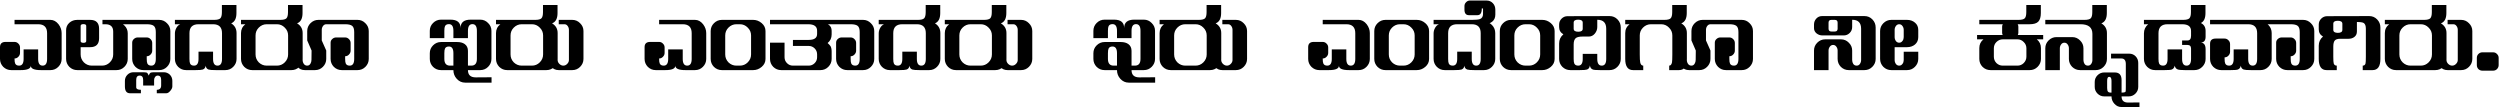 <svg width="1676" height="72" viewBox="0 0 1676 72" fill="none" xmlns="http://www.w3.org/2000/svg">
<path d="M41.325 39.5C41.325 41.55 40.575 43.325 39.075 44.825C37.625 46.275 35.875 47 33.825 47H27.375C22.875 47 20.625 46 20.625 44C20.625 46 18.375 47 13.875 47H7.5C5.45 47 3.675 46.275 2.175 44.825C0.725 43.325 0 41.55 0 39.5V31.625C0 29.275 1.25 28.1 3.75 28.1H9.675C10.725 28.1 11.6 28.475 12.3 29.225C13.05 29.925 13.425 30.8 13.425 31.85V35.45C13.425 36.45 13.05 37.325 12.3 38.075C11.6 38.825 10.75 39.2 9.75 39.2V39.5C9.75 41 9.9 42.05 10.2 42.65C10.65 43.55 11.525 44 12.825 44C14.825 44 15.825 42.5 15.825 39.5V33.125H25.575V39.5C25.575 42.5 26.575 44 28.575 44C30.575 44 31.575 42.5 31.575 39.5V22.25C31.575 18.25 29.575 16.25 25.575 16.25H9.75V13.325H33.825C35.875 13.325 37.675 14.3 39.225 16.25C40.625 18.1 41.325 20.075 41.325 22.175V39.5ZM85.636 39.5C85.636 41.55 84.886 43.325 83.386 44.825C81.936 46.275 80.186 47 78.136 47H51.812C49.761 47 47.986 46.275 46.486 44.825C45.036 43.325 44.312 41.55 44.312 39.5V20.3C44.312 18.25 45.036 16.575 46.486 15.275C47.937 13.975 49.712 13.325 51.812 13.325H60.437C64.436 13.325 66.436 15.325 66.436 19.325V25.625C66.436 29.625 64.436 31.625 60.437 31.625H54.062V36.5C54.062 38.55 54.786 40.325 56.236 41.825C57.736 43.275 59.511 44 61.562 44H68.386C70.436 44 72.186 43.275 73.636 41.825C75.136 40.325 75.886 38.55 75.886 36.5V21.2C75.886 17.9 74.136 16.25 70.636 16.25H68.686V13.325H75.886V14.825H78.136C80.186 14.825 81.936 15.575 83.386 17.075C84.886 18.525 85.636 20.275 85.636 22.325V39.5ZM57.812 27.5V17.375C57.812 16.575 57.187 16.175 55.937 16.175C54.687 16.175 54.062 16.575 54.062 17.375V27.5C54.062 28.3 54.687 28.7 55.937 28.7C57.187 28.7 57.812 28.3 57.812 27.5ZM114.198 39.5C114.198 41.55 113.448 43.325 111.948 44.825C110.498 46.275 108.748 47 106.698 47H96.123C94.073 47 92.298 46.275 90.798 44.825C89.348 43.325 88.623 41.55 88.623 39.5V28.625C88.623 27.625 88.998 26.8 89.748 26.15C90.498 25.45 91.373 25.1 92.373 25.1H98.298C99.348 25.1 100.223 25.475 100.923 26.225C101.673 26.925 102.048 27.8 102.048 28.85V33.95C102.048 34.95 101.673 35.825 100.923 36.575C100.223 37.325 99.373 37.7 98.373 37.7V39.5C98.373 41 98.523 42.05 98.823 42.65C99.273 43.55 100.148 44 101.448 44C103.448 44 104.448 42.5 104.448 39.5V21.5C104.448 19.4 103.973 18 103.023 17.3C102.123 16.6 100.573 16.25 98.373 16.25H73.623V13.325H106.698C108.748 13.325 110.498 14.075 111.948 15.575C113.448 17.025 114.198 18.775 114.198 20.825V39.5ZM115.537 57.95C115.537 58.85 115.087 59.825 114.187 60.875C113.287 61.975 112.387 62.525 111.487 62.525H105.112V60.2C107.062 60.2 108.037 59.225 108.037 57.275V53.6C108.037 51.65 107.262 50.675 105.712 50.675C105.012 50.675 104.437 50.975 103.987 51.575C103.537 52.175 103.312 52.85 103.312 53.6V57.35H95.963V53.6C95.963 51.65 95.188 50.675 93.638 50.675C92.088 50.675 91.312 51.65 91.312 53.6V58.475C91.312 59.625 92.362 60.2 94.463 60.2V62.525H87.188C84.888 62.525 83.737 61 83.737 57.95V54.2C83.737 52.6 84.312 51.225 85.463 50.075C86.562 48.975 87.912 48.425 89.513 48.425H95.062C96.763 48.425 97.838 48.5 98.287 48.65C98.888 48.95 99.338 49.625 99.638 50.675C100.087 49.575 100.587 48.9 101.137 48.65C101.487 48.5 102.537 48.425 104.287 48.425H109.762C111.362 48.425 112.737 48.975 113.887 50.075C114.987 51.225 115.537 52.6 115.537 54.2V57.95ZM158.586 39.5C158.586 41.55 157.836 43.325 156.336 44.825C154.886 46.275 153.136 47 151.086 47H144.636C142.186 47 140.586 46.875 139.836 46.625C138.686 46.225 138.036 45.35 137.886 44C137.736 45.35 137.086 46.225 135.936 46.625C135.186 46.875 133.586 47 131.136 47H124.761C122.711 47 120.936 46.275 119.436 44.825C117.986 43.325 117.261 41.55 117.261 39.5V22.4C117.261 21.15 117.586 19.925 118.236 18.725C118.886 17.525 119.761 16.7 120.861 16.25H117.261V13.325H143.511C145.611 13.325 147.011 12.975 147.711 12.275C148.411 11.575 148.761 10.175 148.761 8.075V3.35H158.511V8.75C158.511 12.4 157.336 14.7 154.986 15.65C157.386 17.15 158.586 19.325 158.586 22.175V39.5ZM148.836 39.5V22.25C148.836 18.25 146.836 16.25 142.836 16.25H133.086C129.036 16.25 127.011 18.25 127.011 22.25V39.5C127.011 41 127.161 42.05 127.461 42.65C127.911 43.55 128.786 44 130.086 44C132.086 44 133.086 42.5 133.086 39.5V34.625H142.836V39.5C142.836 42.5 143.836 44 145.836 44C147.836 44 148.836 42.5 148.836 39.5ZM202.897 39.5C202.897 41.55 202.147 43.325 200.647 44.825C199.197 46.275 197.447 47 195.397 47H169.072C167.022 47 165.247 46.275 163.747 44.825C162.297 43.325 161.572 41.55 161.572 39.5V22.175C161.572 19.725 162.547 17.75 164.497 16.25H161.572V13.325H187.822C189.922 13.325 191.322 12.975 192.022 12.275C192.722 11.575 193.072 10.175 193.072 8.075V3.35H202.822V8.75C202.822 12.45 201.597 14.75 199.147 15.65C201.647 17.15 202.897 19.325 202.897 22.175V39.5ZM193.147 36.5V23.75C193.147 21.7 192.397 19.95 190.897 18.5C189.447 17 187.697 16.25 185.647 16.25H178.822C176.772 16.25 174.997 17 173.497 18.5C172.047 19.95 171.322 21.7 171.322 23.75V36.5C171.322 38.55 172.047 40.325 173.497 41.825C174.997 43.275 176.772 44 178.822 44H185.647C187.697 44 189.447 43.275 190.897 41.825C192.397 40.325 193.147 38.55 193.147 36.5ZM247.209 39.5C247.209 41.55 246.459 43.325 244.959 44.825C243.509 46.275 241.759 47 239.709 47H229.134C227.084 47 225.309 46.275 223.809 44.825C222.359 43.325 221.634 41.55 221.634 39.5V28.625C221.634 27.625 222.009 26.8 222.759 26.15C223.509 25.45 224.384 25.1 225.384 25.1H231.309C232.359 25.1 233.234 25.475 233.934 26.225C234.684 26.925 235.059 27.8 235.059 28.85V33.95C235.059 34.95 234.684 35.825 233.934 36.575C233.234 37.325 232.384 37.7 231.384 37.7V39.5C231.384 41 231.534 42.05 231.834 42.65C232.284 43.55 233.159 44 234.459 44C236.459 44 237.459 42.5 237.459 39.5V21.5C237.459 19.4 236.984 18 236.034 17.3C235.134 16.6 233.584 16.25 231.384 16.25H218.784C217.834 16.25 217.084 16.65 216.534 17.45C215.984 18.2 215.709 19.05 215.709 20V27.125L218.709 33.875V39.5C218.709 41.55 217.959 43.325 216.459 44.825C215.009 46.275 213.259 47 211.209 47H204.384C202.334 47 200.709 46.275 199.509 44.825C198.259 43.375 197.634 41.6 197.634 39.5V33.125H202.884V40.25C202.884 41.2 203.159 42.075 203.709 42.875C204.259 43.625 205.009 44 205.959 44C206.859 44 207.559 43.6 208.059 42.8C208.559 42 208.809 41.125 208.809 40.175L208.884 33.875L205.959 27.125V20.825C205.959 18.775 206.684 17.025 208.134 15.575C209.634 14.075 211.409 13.325 213.459 13.325H239.709C241.759 13.325 243.509 14.075 244.959 15.575C246.459 17.025 247.209 18.775 247.209 20.825V39.5ZM329.535 55.4H311.835C309.635 55.4 307.76 54.55 306.21 52.85C304.71 51.2 303.96 49.25 303.96 47H295.635C293.585 47 291.81 46.275 290.31 44.825C288.86 43.325 288.135 41.55 288.135 39.5V35.675C288.135 33.625 288.86 31.875 290.31 30.425C291.81 28.925 293.585 28.175 295.635 28.175H306.51C308.56 28.175 310.235 28.625 311.535 29.525C312.985 30.575 313.71 32.1 313.71 34.1V44H315.96C318.46 44 319.71 42.5 319.71 39.5V20.675C319.71 17.675 318.71 16.175 316.71 16.175C314.71 16.175 313.71 17.675 313.71 20.675V25.55H303.96V20.675C303.96 17.675 302.96 16.175 300.96 16.175C299.66 16.175 298.785 16.625 298.335 17.525C298.035 18.125 297.885 19.175 297.885 20.675V25.55H288.135V20.675C288.135 18.625 288.86 16.875 290.31 15.425C291.81 13.925 293.585 13.175 295.635 13.175H302.01C306.51 13.175 308.76 15.05 308.76 18.8C308.76 15.05 311.01 13.175 315.51 13.175H321.96C324.01 13.175 325.76 13.925 327.21 15.425C328.71 16.875 329.46 18.625 329.46 20.675V39.5C329.46 41.55 328.71 43.325 327.21 44.825C325.76 46.275 324.01 47 321.96 47H313.71C313.71 50.25 315.46 51.875 318.96 51.875L329.535 51.8V55.4ZM303.96 44V35.675C303.96 32.675 302.96 31.175 300.96 31.175C299.66 31.175 298.785 31.625 298.335 32.525C298.035 33.125 297.885 34.175 297.885 35.675V39.5C297.885 42.5 299.16 44 301.71 44H303.96ZM373.845 39.5C373.845 41.55 373.095 43.325 371.595 44.825C370.145 46.275 368.395 47 366.345 47H340.02C337.97 47 336.195 46.275 334.695 44.825C333.245 43.325 332.52 41.55 332.52 39.5V22.175C332.52 19.725 333.495 17.75 335.445 16.25H332.52V13.325H358.77C360.87 13.325 362.27 12.975 362.97 12.275C363.67 11.575 364.02 10.175 364.02 8.075V3.35H373.77V8.75C373.77 12.45 372.545 14.75 370.095 15.65C372.595 17.15 373.845 19.325 373.845 22.175V39.5ZM364.095 36.5V23.75C364.095 21.7 363.345 19.95 361.845 18.5C360.395 17 358.645 16.25 356.595 16.25H349.77C347.72 16.25 345.945 17 344.445 18.5C342.995 19.95 342.27 21.7 342.27 23.75V36.5C342.27 38.55 342.995 40.325 344.445 41.825C345.945 43.275 347.72 44 349.77 44H356.595C358.645 44 360.395 43.275 361.845 41.825C363.345 40.325 364.095 38.55 364.095 36.5ZM391.156 39.5C391.156 41.55 390.406 43.325 388.906 44.825C387.456 46.275 385.706 47 383.656 47H374.581C372.531 47 370.906 46.275 369.706 44.825C368.456 43.375 367.831 41.6 367.831 39.5V33.125H373.831V40.25C373.831 41.2 374.231 42.075 375.031 42.875C375.831 43.625 376.706 44 377.656 44C378.606 44 379.456 43.625 380.206 42.875C381.006 42.075 381.406 41.2 381.406 40.25V20C381.406 19.05 381.131 18.2 380.581 17.45C380.031 16.65 379.306 16.25 378.406 16.25H374.581V13.325H383.656C385.706 13.325 387.456 14.075 388.906 15.575C390.406 17.025 391.156 18.775 391.156 20.825V39.5ZM473.454 39.5C473.454 41.55 472.704 43.325 471.204 44.825C469.754 46.275 468.004 47 465.954 47H459.504C455.004 47 452.754 46 452.754 44C452.754 46 450.504 47 446.004 47H439.629C437.579 47 435.804 46.275 434.304 44.825C432.854 43.325 432.129 41.55 432.129 39.5V31.625C432.129 29.275 433.379 28.1 435.879 28.1H441.804C442.854 28.1 443.729 28.475 444.429 29.225C445.179 29.925 445.554 30.8 445.554 31.85V35.45C445.554 36.45 445.179 37.325 444.429 38.075C443.729 38.825 442.879 39.2 441.879 39.2V39.5C441.879 41 442.029 42.05 442.329 42.65C442.779 43.55 443.654 44 444.954 44C446.954 44 447.954 42.5 447.954 39.5V33.125H457.704V39.5C457.704 42.5 458.704 44 460.704 44C462.704 44 463.704 42.5 463.704 39.5V22.25C463.704 18.25 461.704 16.25 457.704 16.25H441.879V13.325H465.954C468.004 13.325 469.804 14.3 471.354 16.25C472.754 18.1 473.454 20.075 473.454 22.175V39.5ZM513.19 39.5C513.19 41.6 512.34 43.375 510.64 44.825C508.94 46.275 507.04 47 504.94 47H483.94C481.89 47 480.115 46.275 478.615 44.825C477.165 43.325 476.44 41.55 476.44 39.5V20.825C476.44 18.775 477.165 17.025 478.615 15.575C480.115 14.075 481.89 13.325 483.94 13.325H504.94C507.04 13.325 508.94 14.05 510.64 15.5C512.34 16.95 513.19 18.725 513.19 20.825V39.5ZM503.515 36.5V23.75C503.515 21.7 502.765 19.95 501.265 18.5C499.815 17 498.065 16.25 496.015 16.25H493.69C491.64 16.25 489.865 17 488.365 18.5C486.915 19.95 486.19 21.7 486.19 23.75V36.5C486.19 38.55 486.915 40.325 488.365 41.825C489.865 43.275 491.64 44 493.69 44H496.015C498.065 44 499.815 43.275 501.265 41.825C502.765 40.325 503.515 38.55 503.515 36.5ZM557.536 39.5C557.536 41.55 556.786 43.325 555.286 44.825C553.836 46.275 552.086 47 550.036 47H523.711C521.661 47 519.886 46.275 518.386 44.825C516.936 43.325 516.211 41.55 516.211 39.5V28.625H525.961V38.375C525.961 39.925 526.511 41.25 527.611 42.35C528.711 43.45 530.036 44 531.586 44H542.161C543.711 44 545.036 43.45 546.136 42.35C547.236 41.25 547.786 39.925 547.786 38.375V36.425C547.786 34.875 547.236 33.55 546.136 32.45C545.036 31.35 543.711 30.8 542.161 30.8H531.586V26.75H542.161C545.911 26.75 547.786 25.425 547.786 22.775V20.6C547.786 17.7 545.786 16.25 541.786 16.25H516.211V13.325H547.786V15.275H550.036C555.036 15.325 557.536 17.125 557.536 20.675V23.075C557.536 25.475 556.636 27.4 554.836 28.85C555.786 29.7 556.436 30.4 556.786 30.95C557.286 31.85 557.536 33.075 557.536 34.625V39.5ZM586.097 39.5C586.097 41.55 585.347 43.325 583.847 44.825C582.397 46.275 580.647 47 578.597 47H568.022C565.972 47 564.197 46.275 562.697 44.825C561.247 43.325 560.522 41.55 560.522 39.5V28.625C560.522 27.625 560.897 26.8 561.647 26.15C562.397 25.45 563.272 25.1 564.272 25.1H570.197C571.247 25.1 572.122 25.475 572.822 26.225C573.572 26.925 573.947 27.8 573.947 28.85V33.95C573.947 34.95 573.572 35.825 572.822 36.575C572.122 37.325 571.272 37.7 570.272 37.7V39.5C570.272 41 570.422 42.05 570.722 42.65C571.172 43.55 572.047 44 573.347 44C575.347 44 576.347 42.5 576.347 39.5V21.5C576.347 19.4 575.872 18 574.922 17.3C574.022 16.6 572.472 16.25 570.272 16.25H545.522V13.325H578.597C580.647 13.325 582.397 14.075 583.847 15.575C585.347 17.025 586.097 18.775 586.097 20.825V39.5ZM630.412 39.5C630.412 41.55 629.662 43.325 628.162 44.825C626.712 46.275 624.962 47 622.912 47H616.462C614.012 47 612.412 46.875 611.662 46.625C610.512 46.225 609.862 45.35 609.712 44C609.562 45.35 608.912 46.225 607.762 46.625C607.012 46.875 605.412 47 602.962 47H596.587C594.537 47 592.762 46.275 591.262 44.825C589.812 43.325 589.087 41.55 589.087 39.5V22.4C589.087 21.15 589.412 19.925 590.062 18.725C590.712 17.525 591.587 16.7 592.687 16.25H589.087V13.325H615.337C617.437 13.325 618.837 12.975 619.537 12.275C620.237 11.575 620.587 10.175 620.587 8.075V3.35H630.337V8.75C630.337 12.4 629.162 14.7 626.812 15.65C629.212 17.15 630.412 19.325 630.412 22.175V39.5ZM620.662 39.5V22.25C620.662 18.25 618.662 16.25 614.662 16.25H604.912C600.862 16.25 598.837 18.25 598.837 22.25V39.5C598.837 41 598.987 42.05 599.287 42.65C599.737 43.55 600.612 44 601.912 44C603.912 44 604.912 42.5 604.912 39.5V34.625H614.662V39.5C614.662 42.5 615.662 44 617.662 44C619.662 44 620.662 42.5 620.662 39.5ZM674.723 39.5C674.723 41.55 673.973 43.325 672.473 44.825C671.023 46.275 669.273 47 667.223 47H640.898C638.848 47 637.073 46.275 635.573 44.825C634.123 43.325 633.398 41.55 633.398 39.5V22.175C633.398 19.725 634.373 17.75 636.323 16.25H633.398V13.325H659.648C661.748 13.325 663.148 12.975 663.848 12.275C664.548 11.575 664.898 10.175 664.898 8.075V3.35H674.648V8.75C674.648 12.45 673.423 14.75 670.973 15.65C673.473 17.15 674.723 19.325 674.723 22.175V39.5ZM664.973 36.5V23.75C664.973 21.7 664.223 19.95 662.723 18.5C661.273 17 659.523 16.25 657.473 16.25H650.648C648.598 16.25 646.823 17 645.323 18.5C643.873 19.95 643.148 21.7 643.148 23.75V36.5C643.148 38.55 643.873 40.325 645.323 41.825C646.823 43.275 648.598 44 650.648 44H657.473C659.523 44 661.273 43.275 662.723 41.825C664.223 40.325 664.973 38.55 664.973 36.5ZM692.035 39.5C692.035 41.55 691.285 43.325 689.785 44.825C688.335 46.275 686.585 47 684.535 47H675.46C673.41 47 671.785 46.275 670.585 44.825C669.335 43.375 668.71 41.6 668.71 39.5V33.125H674.71V40.25C674.71 41.2 675.11 42.075 675.91 42.875C676.71 43.625 677.585 44 678.535 44C679.485 44 680.335 43.625 681.085 42.875C681.885 42.075 682.285 41.2 682.285 40.25V20C682.285 19.05 682.01 18.2 681.46 17.45C680.91 16.65 680.185 16.25 679.285 16.25H675.46V13.325H684.535C686.585 13.325 688.335 14.075 689.785 15.575C691.285 17.025 692.035 18.775 692.035 20.825V39.5ZM774.408 55.4H756.708C754.508 55.4 752.633 54.55 751.083 52.85C749.583 51.2 748.833 49.25 748.833 47H740.508C738.458 47 736.683 46.275 735.183 44.825C733.733 43.325 733.008 41.55 733.008 39.5V35.675C733.008 33.625 733.733 31.875 735.183 30.425C736.683 28.925 738.458 28.175 740.508 28.175H751.383C753.433 28.175 755.108 28.625 756.408 29.525C757.858 30.575 758.583 32.1 758.583 34.1V44H760.833C763.333 44 764.583 42.5 764.583 39.5V20.675C764.583 17.675 763.583 16.175 761.583 16.175C759.583 16.175 758.583 17.675 758.583 20.675V25.55H748.833V20.675C748.833 17.675 747.833 16.175 745.833 16.175C744.533 16.175 743.658 16.625 743.208 17.525C742.908 18.125 742.758 19.175 742.758 20.675V25.55H733.008V20.675C733.008 18.625 733.733 16.875 735.183 15.425C736.683 13.925 738.458 13.175 740.508 13.175H746.883C751.383 13.175 753.633 15.05 753.633 18.8C753.633 15.05 755.883 13.175 760.383 13.175H766.833C768.883 13.175 770.633 13.925 772.083 15.425C773.583 16.875 774.333 18.625 774.333 20.675V39.5C774.333 41.55 773.583 43.325 772.083 44.825C770.633 46.275 768.883 47 766.833 47H758.583C758.583 50.25 760.333 51.875 763.833 51.875L774.408 51.8V55.4ZM748.833 44V35.675C748.833 32.675 747.833 31.175 745.833 31.175C744.533 31.175 743.658 31.625 743.208 32.525C742.908 33.125 742.758 34.175 742.758 35.675V39.5C742.758 42.5 744.033 44 746.583 44H748.833ZM818.718 39.5C818.718 41.55 817.968 43.325 816.468 44.825C815.018 46.275 813.268 47 811.218 47H784.893C782.843 47 781.068 46.275 779.568 44.825C778.118 43.325 777.393 41.55 777.393 39.5V22.175C777.393 19.725 778.368 17.75 780.318 16.25H777.393V13.325H803.643C805.743 13.325 807.143 12.975 807.843 12.275C808.543 11.575 808.893 10.175 808.893 8.075V3.35H818.643V8.75C818.643 12.45 817.418 14.75 814.968 15.65C817.468 17.15 818.718 19.325 818.718 22.175V39.5ZM808.968 36.5V23.75C808.968 21.7 808.218 19.95 806.718 18.5C805.268 17 803.518 16.25 801.468 16.25H794.643C792.593 16.25 790.818 17 789.318 18.5C787.868 19.95 787.143 21.7 787.143 23.75V36.5C787.143 38.55 787.868 40.325 789.318 41.825C790.818 43.275 792.593 44 794.643 44H801.468C803.518 44 805.268 43.275 806.718 41.825C808.218 40.325 808.968 38.55 808.968 36.5ZM836.029 39.5C836.029 41.55 835.279 43.325 833.779 44.825C832.329 46.275 830.579 47 828.529 47H819.454C817.404 47 815.779 46.275 814.579 44.825C813.329 43.375 812.704 41.6 812.704 39.5V33.125H818.704V40.25C818.704 41.2 819.104 42.075 819.904 42.875C820.704 43.625 821.579 44 822.529 44C823.479 44 824.329 43.625 825.079 42.875C825.879 42.075 826.279 41.2 826.279 40.25V20C826.279 19.05 826.004 18.2 825.454 17.45C824.904 16.65 824.179 16.25 823.279 16.25H819.454V13.325H828.529C830.579 13.325 832.329 14.075 833.779 15.575C835.279 17.025 836.029 18.775 836.029 20.825V39.5ZM918.327 39.5C918.327 41.55 917.577 43.325 916.077 44.825C914.627 46.275 912.877 47 910.827 47H904.377C899.877 47 897.627 46 897.627 44C897.627 46 895.377 47 890.877 47H884.502C882.452 47 880.677 46.275 879.177 44.825C877.727 43.325 877.002 41.55 877.002 39.5V31.625C877.002 29.275 878.252 28.1 880.752 28.1H886.677C887.727 28.1 888.602 28.475 889.302 29.225C890.052 29.925 890.427 30.8 890.427 31.85V35.45C890.427 36.45 890.052 37.325 889.302 38.075C888.602 38.825 887.752 39.2 886.752 39.2V39.5C886.752 41 886.902 42.05 887.202 42.65C887.652 43.55 888.527 44 889.827 44C891.827 44 892.827 42.5 892.827 39.5V33.125H902.577V39.5C902.577 42.5 903.577 44 905.577 44C907.577 44 908.577 42.5 908.577 39.5V22.25C908.577 18.25 906.577 16.25 902.577 16.25H886.752V13.325H910.827C912.877 13.325 914.677 14.3 916.227 16.25C917.627 18.1 918.327 20.075 918.327 22.175V39.5ZM958.063 39.5C958.063 41.6 957.213 43.375 955.513 44.825C953.813 46.275 951.913 47 949.813 47H928.813C926.763 47 924.988 46.275 923.488 44.825C922.038 43.325 921.313 41.55 921.313 39.5V20.825C921.313 18.775 922.038 17.025 923.488 15.575C924.988 14.075 926.763 13.325 928.813 13.325H949.813C951.913 13.325 953.813 14.05 955.513 15.5C957.213 16.95 958.063 18.725 958.063 20.825V39.5ZM948.388 36.5V23.75C948.388 21.7 947.638 19.95 946.138 18.5C944.688 17 942.938 16.25 940.888 16.25H938.563C936.513 16.25 934.738 17 933.238 18.5C931.788 19.95 931.063 21.7 931.063 23.75V36.5C931.063 38.55 931.788 40.325 933.238 41.825C934.738 43.275 936.513 44 938.563 44H940.888C942.938 44 944.688 43.275 946.138 41.825C947.638 40.325 948.388 38.55 948.388 36.5ZM1002.41 39.5C1002.41 41.55 1001.66 43.325 1000.16 44.825C998.709 46.275 996.959 47 994.909 47H988.459C986.009 47 984.409 46.875 983.659 46.625C982.509 46.225 981.859 45.35 981.709 44C981.559 45.35 980.909 46.225 979.759 46.625C979.009 46.875 977.409 47 974.959 47H968.584C966.534 47 964.759 46.275 963.259 44.825C961.809 43.325 961.084 41.55 961.084 39.5V22.4C961.084 21.15 961.409 19.925 962.059 18.725C962.709 17.525 963.584 16.7 964.684 16.25H961.084V13.325H992.659V14.525H994.909C997.009 14.525 998.784 15.275 1000.23 16.775C1001.68 18.275 1002.41 20.075 1002.41 22.175V39.5ZM992.659 39.5V22.25C992.659 18.25 990.659 16.25 986.659 16.25H976.909C972.859 16.25 970.834 18.25 970.834 22.25V39.5C970.834 41 970.984 42.05 971.284 42.65C971.734 43.55 972.609 44 973.909 44C975.909 44 976.909 42.5 976.909 39.5V34.625H986.659V39.5C986.659 42.5 987.659 44 989.659 44C991.659 44 992.659 42.5 992.659 39.5ZM1002.47 9.8C1002.47 11.85 1001.75 13.45 1000.3 14.6C998.846 15.7 997.071 16.25 994.971 16.25H985.146V13.325H986.721C989.371 13.325 991.171 13.15 992.121 12.8C993.521 12.25 994.221 11.1 994.221 9.35V5.675H993.396C993.396 8.675 992.421 10.175 990.471 10.175H984.771C982.771 10.175 981.771 8.925 981.771 6.425V4.1C981.771 3.05 982.146 2.175 982.896 1.475C983.596 0.725 984.471 0.35 985.521 0.35H996.471C998.271 0.35 999.721 0.95 1000.82 2.15C1001.92 3.3 1002.47 4.775 1002.47 6.575V9.8ZM1042.22 39.5C1042.22 41.6 1041.37 43.375 1039.67 44.825C1037.97 46.275 1036.07 47 1033.97 47H1012.97C1010.92 47 1009.14 46.275 1007.64 44.825C1006.19 43.325 1005.47 41.55 1005.47 39.5V20.825C1005.47 18.775 1006.19 17.025 1007.64 15.575C1009.14 14.075 1010.92 13.325 1012.97 13.325H1033.97C1036.07 13.325 1037.97 14.05 1039.67 15.5C1041.37 16.95 1042.22 18.725 1042.22 20.825V39.5ZM1032.54 36.5V23.75C1032.54 21.7 1031.79 19.95 1030.29 18.5C1028.84 17 1027.09 16.25 1025.04 16.25H1022.72C1020.67 16.25 1018.89 17 1017.39 18.5C1015.94 19.95 1015.22 21.7 1015.22 23.75V36.5C1015.22 38.55 1015.94 40.325 1017.39 41.825C1018.89 43.275 1020.67 44 1022.72 44H1025.04C1027.09 44 1028.84 43.275 1030.29 41.825C1031.79 40.325 1032.54 38.55 1032.54 36.5ZM1086.56 39.5C1086.56 41.55 1085.81 43.325 1084.31 44.825C1082.86 46.275 1081.11 47 1079.06 47H1072.61C1070.16 47 1068.59 46.875 1067.89 46.625C1066.74 46.225 1066.06 45.3 1065.86 43.85C1065.71 45.3 1065.06 46.225 1063.91 46.625C1063.16 46.875 1061.56 47 1059.11 47H1052.74C1050.69 47 1048.91 46.275 1047.41 44.825C1045.96 43.325 1045.24 41.55 1045.24 39.5V29.15C1045.24 26.65 1046.19 24.6 1048.09 23C1046.19 21.9 1045.24 20.275 1045.24 18.125V16.475C1045.24 14.925 1045.79 13.6 1046.89 12.5C1047.99 11.4 1049.31 10.85 1050.86 10.85L1079.06 10.775C1081.16 10.775 1082.94 11.525 1084.39 13.025C1085.84 14.525 1086.56 16.325 1086.56 18.425V39.5ZM1061.06 19.25V15.2C1061.06 13.85 1060.04 13.175 1057.99 13.175C1055.99 13.175 1054.99 13.85 1054.99 15.2V19.25C1054.99 20.6 1056.01 21.275 1058.06 21.275C1060.06 21.275 1061.06 20.6 1061.06 19.25ZM1076.81 39.5V19.25C1076.81 15.25 1074.81 13.25 1070.81 13.25V18.125C1070.81 19.725 1070.26 21.2 1069.16 22.55C1068.06 23.85 1066.74 24.5 1065.19 24.5H1061.06C1058.91 24.5 1057.39 24.825 1056.49 25.475C1055.49 26.275 1054.99 27.7 1054.99 29.75V39.5C1054.99 41 1055.14 42.05 1055.44 42.65C1055.89 43.55 1056.76 44 1058.06 44C1060.06 44 1061.06 42.5 1061.06 39.5V36.125H1070.81V39.5C1070.81 42.5 1071.81 44 1073.81 44C1075.81 44 1076.81 42.5 1076.81 39.5ZM1130.88 39.5C1130.88 44.5 1129.13 47 1125.63 47H1119.03V44C1119.98 44 1120.6 43.275 1120.9 41.825C1121.05 41.025 1121.13 39.25 1121.13 36.5V23.75C1121.13 21.7 1120.38 19.95 1118.88 18.5C1117.43 17 1115.68 16.25 1113.63 16.25H1106.8C1104.75 16.25 1102.98 17 1101.48 18.5C1100.03 19.95 1099.3 21.7 1099.3 23.75V36.5C1099.3 39.1 1099.4 40.875 1099.6 41.825C1099.9 43.275 1100.58 44 1101.63 44V47H1094.8C1091.3 47 1089.55 44.5 1089.55 39.5V22.175C1089.55 19.725 1090.53 17.75 1092.48 16.25H1089.55V13.325H1115.8C1117.9 13.325 1119.3 12.975 1120 12.275C1120.7 11.575 1121.05 10.175 1121.05 8.075V3.35H1130.8V8.75C1130.8 12.45 1129.58 14.75 1127.13 15.65C1129.63 17.15 1130.88 19.325 1130.88 22.175V39.5ZM1175.19 39.5C1175.19 41.55 1174.44 43.325 1172.94 44.825C1171.49 46.275 1169.74 47 1167.69 47H1157.11C1155.06 47 1153.29 46.275 1151.79 44.825C1150.34 43.325 1149.61 41.55 1149.61 39.5V28.625C1149.61 27.625 1149.99 26.8 1150.74 26.15C1151.49 25.45 1152.36 25.1 1153.36 25.1H1159.29C1160.34 25.1 1161.21 25.475 1161.91 26.225C1162.66 26.925 1163.04 27.8 1163.04 28.85V33.95C1163.04 34.95 1162.66 35.825 1161.91 36.575C1161.21 37.325 1160.36 37.7 1159.36 37.7V39.5C1159.36 41 1159.51 42.05 1159.81 42.65C1160.26 43.55 1161.14 44 1162.44 44C1164.44 44 1165.44 42.5 1165.44 39.5V21.5C1165.44 19.4 1164.96 18 1164.01 17.3C1163.11 16.6 1161.56 16.25 1159.36 16.25H1146.76C1145.81 16.25 1145.06 16.65 1144.51 17.45C1143.96 18.2 1143.69 19.05 1143.69 20V27.125L1146.69 33.875V39.5C1146.69 41.55 1145.94 43.325 1144.44 44.825C1142.99 46.275 1141.24 47 1139.19 47H1132.36C1130.31 47 1128.69 46.275 1127.49 44.825C1126.24 43.375 1125.61 41.6 1125.61 39.5V33.125H1130.86V40.25C1130.86 41.2 1131.14 42.075 1131.69 42.875C1132.24 43.625 1132.99 44 1133.94 44C1134.84 44 1135.54 43.6 1136.04 42.8C1136.54 42 1136.79 41.125 1136.79 40.175L1136.86 33.875L1133.94 27.125V20.825C1133.94 18.775 1134.66 17.025 1136.11 15.575C1137.61 14.075 1139.39 13.325 1141.44 13.325H1167.69C1169.74 13.325 1171.49 14.075 1172.94 15.575C1174.44 17.025 1175.19 18.775 1175.19 20.825V39.5ZM1257.44 39.5C1257.44 41.55 1256.69 43.325 1255.19 44.825C1253.74 46.275 1251.99 47 1249.94 47H1239.44C1237.39 47 1235.61 46.275 1234.11 44.825C1232.66 43.325 1231.94 41.55 1231.94 39.5V33.875C1231.94 32.925 1231.66 32.075 1231.11 31.325C1230.56 30.525 1229.84 30.125 1228.94 30.125C1227.99 30.125 1227.24 30.525 1226.69 31.325C1226.14 32.075 1225.86 32.925 1225.86 33.875V47H1216.11V33.875C1216.11 31.825 1216.84 30.075 1218.29 28.625C1219.79 27.125 1221.56 26.375 1223.61 26.375H1234.19C1236.24 26.375 1237.99 27.125 1239.44 28.625C1240.94 30.075 1241.69 31.825 1241.69 33.875V40.25C1241.69 41.2 1241.94 42.075 1242.44 42.875C1242.99 43.625 1243.74 44 1244.69 44C1245.64 44 1246.36 43.625 1246.86 42.875C1247.41 42.075 1247.69 41.2 1247.69 40.25V19.25C1247.69 15.25 1245.69 13.25 1241.69 13.25V18.125C1241.69 19.675 1241.14 21 1240.04 22.1C1238.94 23.2 1237.61 23.75 1236.06 23.75H1221.74C1220.29 23.75 1218.99 23.3 1217.84 22.4C1216.69 21.45 1216.11 20.275 1216.11 18.875V16.475C1216.11 14.925 1216.61 13.6 1217.61 12.5C1218.66 11.35 1219.96 10.775 1221.51 10.775H1249.94C1252.04 10.775 1253.81 11.525 1255.26 13.025C1256.71 14.525 1257.44 16.325 1257.44 18.425V39.5ZM1231.94 19.25V15.2C1231.94 13.95 1231.31 13.325 1230.06 13.325H1227.74C1226.49 13.325 1225.86 13.95 1225.86 15.2V19.25C1225.86 20.5 1226.49 21.125 1227.74 21.125H1230.06C1231.31 21.125 1231.94 20.5 1231.94 19.25ZM1286 39.5C1286 41.55 1285.25 43.325 1283.75 44.825C1282.3 46.275 1280.55 47 1278.5 47H1267.92C1265.87 47 1264.1 46.275 1262.6 44.825C1261.15 43.325 1260.42 41.55 1260.42 39.5V20.825C1260.42 18.775 1261.15 17.025 1262.6 15.575C1264.1 14.075 1265.87 13.325 1267.92 13.325H1278.5C1280.6 13.325 1282.37 13.95 1283.82 15.2C1285.27 16.4 1286 18.025 1286 20.075V24.875C1286 26.925 1285.27 28.575 1283.82 29.825C1282.37 31.025 1280.6 31.625 1278.5 31.625H1270.17V40.25C1270.17 41.2 1270.45 42.075 1271 42.875C1271.55 43.625 1272.3 44 1273.25 44C1274.15 44 1274.9 43.575 1275.5 42.725C1276 42.025 1276.25 41.2 1276.25 40.25V34.7H1286V39.5ZM1276.25 24.875V20C1276.25 19.05 1275.97 18.2 1275.42 17.45C1274.87 16.65 1274.15 16.25 1273.25 16.25C1272.3 16.25 1271.55 16.65 1271 17.45C1270.45 18.2 1270.17 19.05 1270.17 20V24.875C1270.17 25.825 1270.45 26.7 1271 27.5C1271.55 28.25 1272.3 28.625 1273.25 28.625C1274.15 28.625 1274.9 28.2 1275.5 27.35C1276 26.65 1276.25 25.825 1276.25 24.875ZM1369.75 26.375H1365.48C1367.33 27.875 1368.25 29.825 1368.25 32.225V39.5C1368.25 41.55 1367.5 43.325 1366 44.825C1364.55 46.275 1362.8 47 1360.75 47H1334.43C1332.38 47 1330.6 46.275 1329.1 44.825C1327.65 43.325 1326.93 41.55 1326.93 39.5V32.225C1326.93 29.825 1327.85 27.875 1329.7 26.375H1325.43V23.45H1342.6C1342.35 23 1342.23 22.5 1342.23 21.95V17.825C1342.23 17.275 1342.38 16.75 1342.68 16.25H1326.93V13.325H1353.18C1355.28 13.325 1356.68 12.975 1357.38 12.275C1358.08 11.575 1358.43 10.175 1358.43 8.075V3.35H1368.18V8.75C1368.18 11.4 1367.6 13.325 1366.45 14.525C1365.3 15.675 1363.38 16.25 1360.68 16.25H1352.65C1352.95 16.75 1353.1 17.275 1353.1 17.825V21.95C1353.1 22.5 1352.98 23 1352.73 23.45H1369.75V26.375ZM1358.5 38V32.375C1358.5 30.725 1357.9 29.325 1356.7 28.175C1355.55 26.975 1354.15 26.375 1352.5 26.375H1342.68C1341.03 26.375 1339.6 26.975 1338.4 28.175C1337.25 29.325 1336.68 30.725 1336.68 32.375V38C1336.68 39.65 1337.25 41.075 1338.4 42.275C1339.6 43.425 1341.03 44 1342.68 44H1352.5C1354.15 44 1355.55 43.425 1356.7 42.275C1357.9 41.075 1358.5 39.65 1358.5 38ZM1412.49 39.5C1412.49 41.55 1411.74 43.325 1410.24 44.825C1408.79 46.275 1407.04 47 1404.99 47H1394.49C1392.44 47 1390.67 46.275 1389.17 44.825C1387.72 43.325 1386.99 41.55 1386.99 39.5V32.375C1386.99 31.425 1386.72 30.575 1386.17 29.825C1385.62 29.025 1384.89 28.625 1383.99 28.625C1383.04 28.625 1382.29 29.025 1381.74 29.825C1381.19 30.575 1380.92 31.425 1380.92 32.375V47H1371.17V32.375C1371.17 30.325 1371.89 28.575 1373.34 27.125C1374.84 25.625 1376.62 24.875 1378.67 24.875H1389.24C1391.29 24.875 1393.04 25.625 1394.49 27.125C1395.99 28.575 1396.74 30.325 1396.74 32.375V40.25C1396.74 41.2 1396.99 42.075 1397.49 42.875C1398.04 43.625 1398.79 44 1399.74 44C1400.69 44 1401.42 43.625 1401.92 42.875C1402.47 42.075 1402.74 41.2 1402.74 40.25V22.7C1402.74 18.4 1400.09 16.25 1394.79 16.25H1371.17V13.325H1397.42C1399.52 13.325 1400.92 12.975 1401.62 12.275C1402.32 11.575 1402.67 10.175 1402.67 8.075V3.35H1412.42V8.75C1412.42 12.45 1411.19 14.75 1408.74 15.65C1411.24 17.15 1412.49 19.325 1412.49 22.175V39.5ZM1434.3 71.75H1422.23C1420.38 71.75 1418.8 71.025 1417.5 69.575C1416.2 68.175 1415.55 66.525 1415.55 64.625H1410.68C1408.93 64.625 1407.43 64 1406.18 62.75C1404.93 61.5 1404.3 60 1404.3 58.25V54.95C1404.3 53.2 1404.93 51.7 1406.18 50.45C1407.43 49.2 1408.93 48.575 1410.68 48.575H1417.73C1420.78 48.575 1422.3 50.275 1422.3 53.675V62.075C1423.9 62.075 1424.8 61.85 1425 61.4C1425.1 61.25 1425.15 60.2 1425.15 58.25V42.95C1425.15 40.45 1424.15 39.2 1422.15 39.2H1415.25V35.975H1427.4C1429.15 35.975 1430.6 36.575 1431.75 37.775C1432.9 38.975 1433.48 40.45 1433.48 42.2V58.25C1433.48 60 1432.85 61.5 1431.6 62.75C1430.35 64 1428.85 64.625 1427.1 64.625H1422.3C1422.3 67.425 1423.8 68.8 1426.8 68.75L1434.3 68.675V71.75ZM1415.55 62.075V54.2C1415.55 52.4 1415.03 51.5 1413.98 51.5C1413.08 51.5 1412.63 52.4 1412.63 54.2V59C1412.63 60.25 1412.83 61.075 1413.23 61.475C1413.58 61.925 1414.35 62.125 1415.55 62.075ZM1478.63 39.5C1478.63 41.55 1477.88 43.325 1476.38 44.825C1474.93 46.275 1473.18 47 1471.13 47H1464.68C1462.33 47 1460.75 46.85 1459.95 46.55C1458.85 46.15 1458.18 45.3 1457.93 44C1457.68 45.35 1457 46.225 1455.9 46.625C1455.2 46.875 1453.63 47 1451.18 47H1444.8C1442.75 47 1440.98 46.275 1439.48 44.825C1438.03 43.325 1437.3 41.55 1437.3 39.5V22.4C1437.3 19.9 1438.25 17.85 1440.15 16.25H1437.3V13.325H1463.55C1465.65 13.325 1467.05 12.975 1467.75 12.275C1468.45 11.575 1468.8 10.175 1468.8 8.075V3.35H1478.55V8.75C1478.55 12.2 1477.53 14.425 1475.48 15.425C1477.58 16.475 1478.63 18.225 1478.63 20.675V24.65C1478.63 27.25 1477.48 28.55 1475.18 28.55C1477.48 28.55 1478.63 30.05 1478.63 33.05V39.5ZM1468.88 39.5V32.6C1468.88 30.95 1468.05 30.125 1466.4 30.125H1462.88V27.125H1466.48C1468.08 27.125 1468.88 26.075 1468.88 23.975V20.75C1468.88 17.75 1466.88 16.25 1462.88 16.25H1453.13C1449.08 16.25 1447.05 18.25 1447.05 22.25V39.5C1447.05 41 1447.2 42.05 1447.5 42.65C1447.95 43.55 1448.83 44 1450.13 44C1452.13 44 1453.13 42.5 1453.13 39.5V33.125H1462.88V39.5C1462.88 42.5 1463.88 44 1465.88 44C1467.88 44 1468.88 42.5 1468.88 39.5ZM1522.94 39.5C1522.94 41.55 1522.19 43.325 1520.69 44.825C1519.24 46.275 1517.49 47 1515.44 47H1508.99C1506.54 47 1504.94 46.875 1504.19 46.625C1503.04 46.225 1502.39 45.35 1502.24 44C1501.99 45.35 1501.32 46.225 1500.22 46.625C1499.52 46.875 1497.94 47 1495.49 47H1489.12C1487.07 47 1485.29 46.275 1483.79 44.825C1482.34 43.325 1481.62 41.55 1481.62 39.5V29.375C1481.62 27.025 1482.87 25.85 1485.37 25.85H1491.29C1492.34 25.85 1493.22 26.225 1493.92 26.975C1494.67 27.675 1495.04 28.55 1495.04 29.6V34.7C1495.04 35.7 1494.67 36.575 1493.92 37.325C1493.22 38.075 1492.37 38.45 1491.37 38.45V39.5C1491.37 41 1491.52 42.05 1491.82 42.65C1492.27 43.55 1493.14 44 1494.44 44C1496.44 44 1497.44 42.5 1497.44 39.5V33.125H1507.19V39.5C1507.19 42.5 1508.19 44 1510.19 44C1512.19 44 1513.19 42.5 1513.19 39.5V22.25C1513.19 18.25 1511.19 16.25 1507.19 16.25H1481.62V13.325H1513.19V14.525H1515.44C1517.54 14.525 1519.32 15.275 1520.77 16.775C1522.22 18.275 1522.94 20.075 1522.94 22.175V39.5ZM1551.5 39.5C1551.5 41.55 1550.75 43.325 1549.25 44.825C1547.8 46.275 1546.05 47 1544 47H1533.43C1531.38 47 1529.6 46.275 1528.1 44.825C1526.65 43.325 1525.93 41.55 1525.93 39.5V28.625C1525.93 27.625 1526.3 26.8 1527.05 26.15C1527.8 25.45 1528.68 25.1 1529.68 25.1H1535.6C1536.65 25.1 1537.53 25.475 1538.23 26.225C1538.98 26.925 1539.35 27.8 1539.35 28.85V33.95C1539.35 34.95 1538.98 35.825 1538.23 36.575C1537.53 37.325 1536.68 37.7 1535.68 37.7V39.5C1535.68 41 1535.83 42.05 1536.13 42.65C1536.58 43.55 1537.45 44 1538.75 44C1540.75 44 1541.75 42.5 1541.75 39.5V21.5C1541.75 19.4 1541.28 18 1540.33 17.3C1539.43 16.6 1537.88 16.25 1535.68 16.25H1510.93V13.325H1544C1546.05 13.325 1547.8 14.075 1549.25 15.575C1550.75 17.025 1551.5 18.775 1551.5 20.825V39.5ZM1595.82 39.5C1595.82 44.5 1594.07 47 1590.57 47H1583.97V44C1584.97 44 1585.59 43.525 1585.84 42.575C1585.99 42.025 1586.07 40.5 1586.07 38V19.25C1586.07 17.3 1585.59 16.025 1584.64 15.425C1583.94 14.975 1582.42 14.75 1580.07 14.75V21.125C1580.07 22.675 1579.52 23.875 1578.42 24.725C1577.37 25.575 1576.04 26 1574.44 26H1568.82C1567.02 26 1565.79 26.425 1565.14 27.275C1564.54 28.075 1564.24 29.4 1564.24 31.25V38C1564.24 40.4 1564.34 41.925 1564.54 42.575C1564.84 43.525 1565.52 44 1566.57 44V47H1559.74C1556.24 47 1554.49 44.5 1554.49 39.5V30.65C1554.49 28.15 1555.44 26.1 1557.34 24.5C1555.44 23.4 1554.49 21.775 1554.49 19.625V16.475C1554.49 14.925 1555.04 13.6 1556.14 12.5C1557.24 11.4 1558.57 10.85 1560.12 10.85L1588.32 10.775C1590.42 10.775 1592.19 11.525 1593.64 13.025C1595.09 14.525 1595.82 16.325 1595.82 18.425V39.5ZM1570.32 20V15.95C1570.32 14.6 1569.29 13.925 1567.24 13.925C1565.24 13.925 1564.24 14.6 1564.24 15.95V20C1564.24 21.35 1565.27 22.025 1567.32 22.025C1569.32 22.025 1570.32 21.35 1570.32 20ZM1640.13 39.5C1640.13 41.55 1639.38 43.325 1637.88 44.825C1636.43 46.275 1634.68 47 1632.63 47H1606.3C1604.25 47 1602.48 46.275 1600.98 44.825C1599.53 43.325 1598.8 41.55 1598.8 39.5V22.175C1598.8 19.725 1599.78 17.75 1601.73 16.25H1598.8V13.325H1625.05C1627.15 13.325 1628.55 12.975 1629.25 12.275C1629.95 11.575 1630.3 10.175 1630.3 8.075V3.35H1640.05V8.75C1640.05 12.45 1638.83 14.75 1636.38 15.65C1638.88 17.15 1640.13 19.325 1640.13 22.175V39.5ZM1630.38 36.5V23.75C1630.38 21.7 1629.63 19.95 1628.13 18.5C1626.68 17 1624.93 16.25 1622.88 16.25H1616.05C1614 16.25 1612.23 17 1610.73 18.5C1609.28 19.95 1608.55 21.7 1608.55 23.75V36.5C1608.55 38.55 1609.28 40.325 1610.73 41.825C1612.23 43.275 1614 44 1616.05 44H1622.88C1624.93 44 1626.68 43.275 1628.13 41.825C1629.63 40.325 1630.38 38.55 1630.38 36.5ZM1657.44 39.5C1657.44 41.55 1656.69 43.325 1655.19 44.825C1653.74 46.275 1651.99 47 1649.94 47H1640.87C1638.82 47 1637.19 46.275 1635.99 44.825C1634.74 43.375 1634.12 41.6 1634.12 39.5V33.125H1640.12V40.25C1640.12 41.2 1640.52 42.075 1641.32 42.875C1642.12 43.625 1642.99 44 1643.94 44C1644.89 44 1645.74 43.625 1646.49 42.875C1647.29 42.075 1647.69 41.2 1647.69 40.25V20C1647.69 19.05 1647.42 18.2 1646.87 17.45C1646.32 16.65 1645.59 16.25 1644.69 16.25H1640.87V13.325H1649.94C1651.99 13.325 1653.74 14.075 1655.19 15.575C1656.69 17.025 1657.44 18.775 1657.44 20.825V39.5ZM1675.1 43.625C1675.1 44.675 1674.72 45.575 1673.97 46.325C1673.27 47.025 1672.4 47.375 1671.35 47.375H1664.22C1663.17 47.375 1662.27 47.025 1661.52 46.325C1660.82 45.575 1660.47 44.675 1660.47 43.625V38.825C1660.47 37.775 1660.82 36.9 1661.52 36.2C1662.27 35.45 1663.17 35.075 1664.22 35.075H1671.35C1672.4 35.075 1673.27 35.45 1673.97 36.2C1674.72 36.9 1675.1 37.775 1675.1 38.825V43.625Z" fill="black"/>
</svg>

